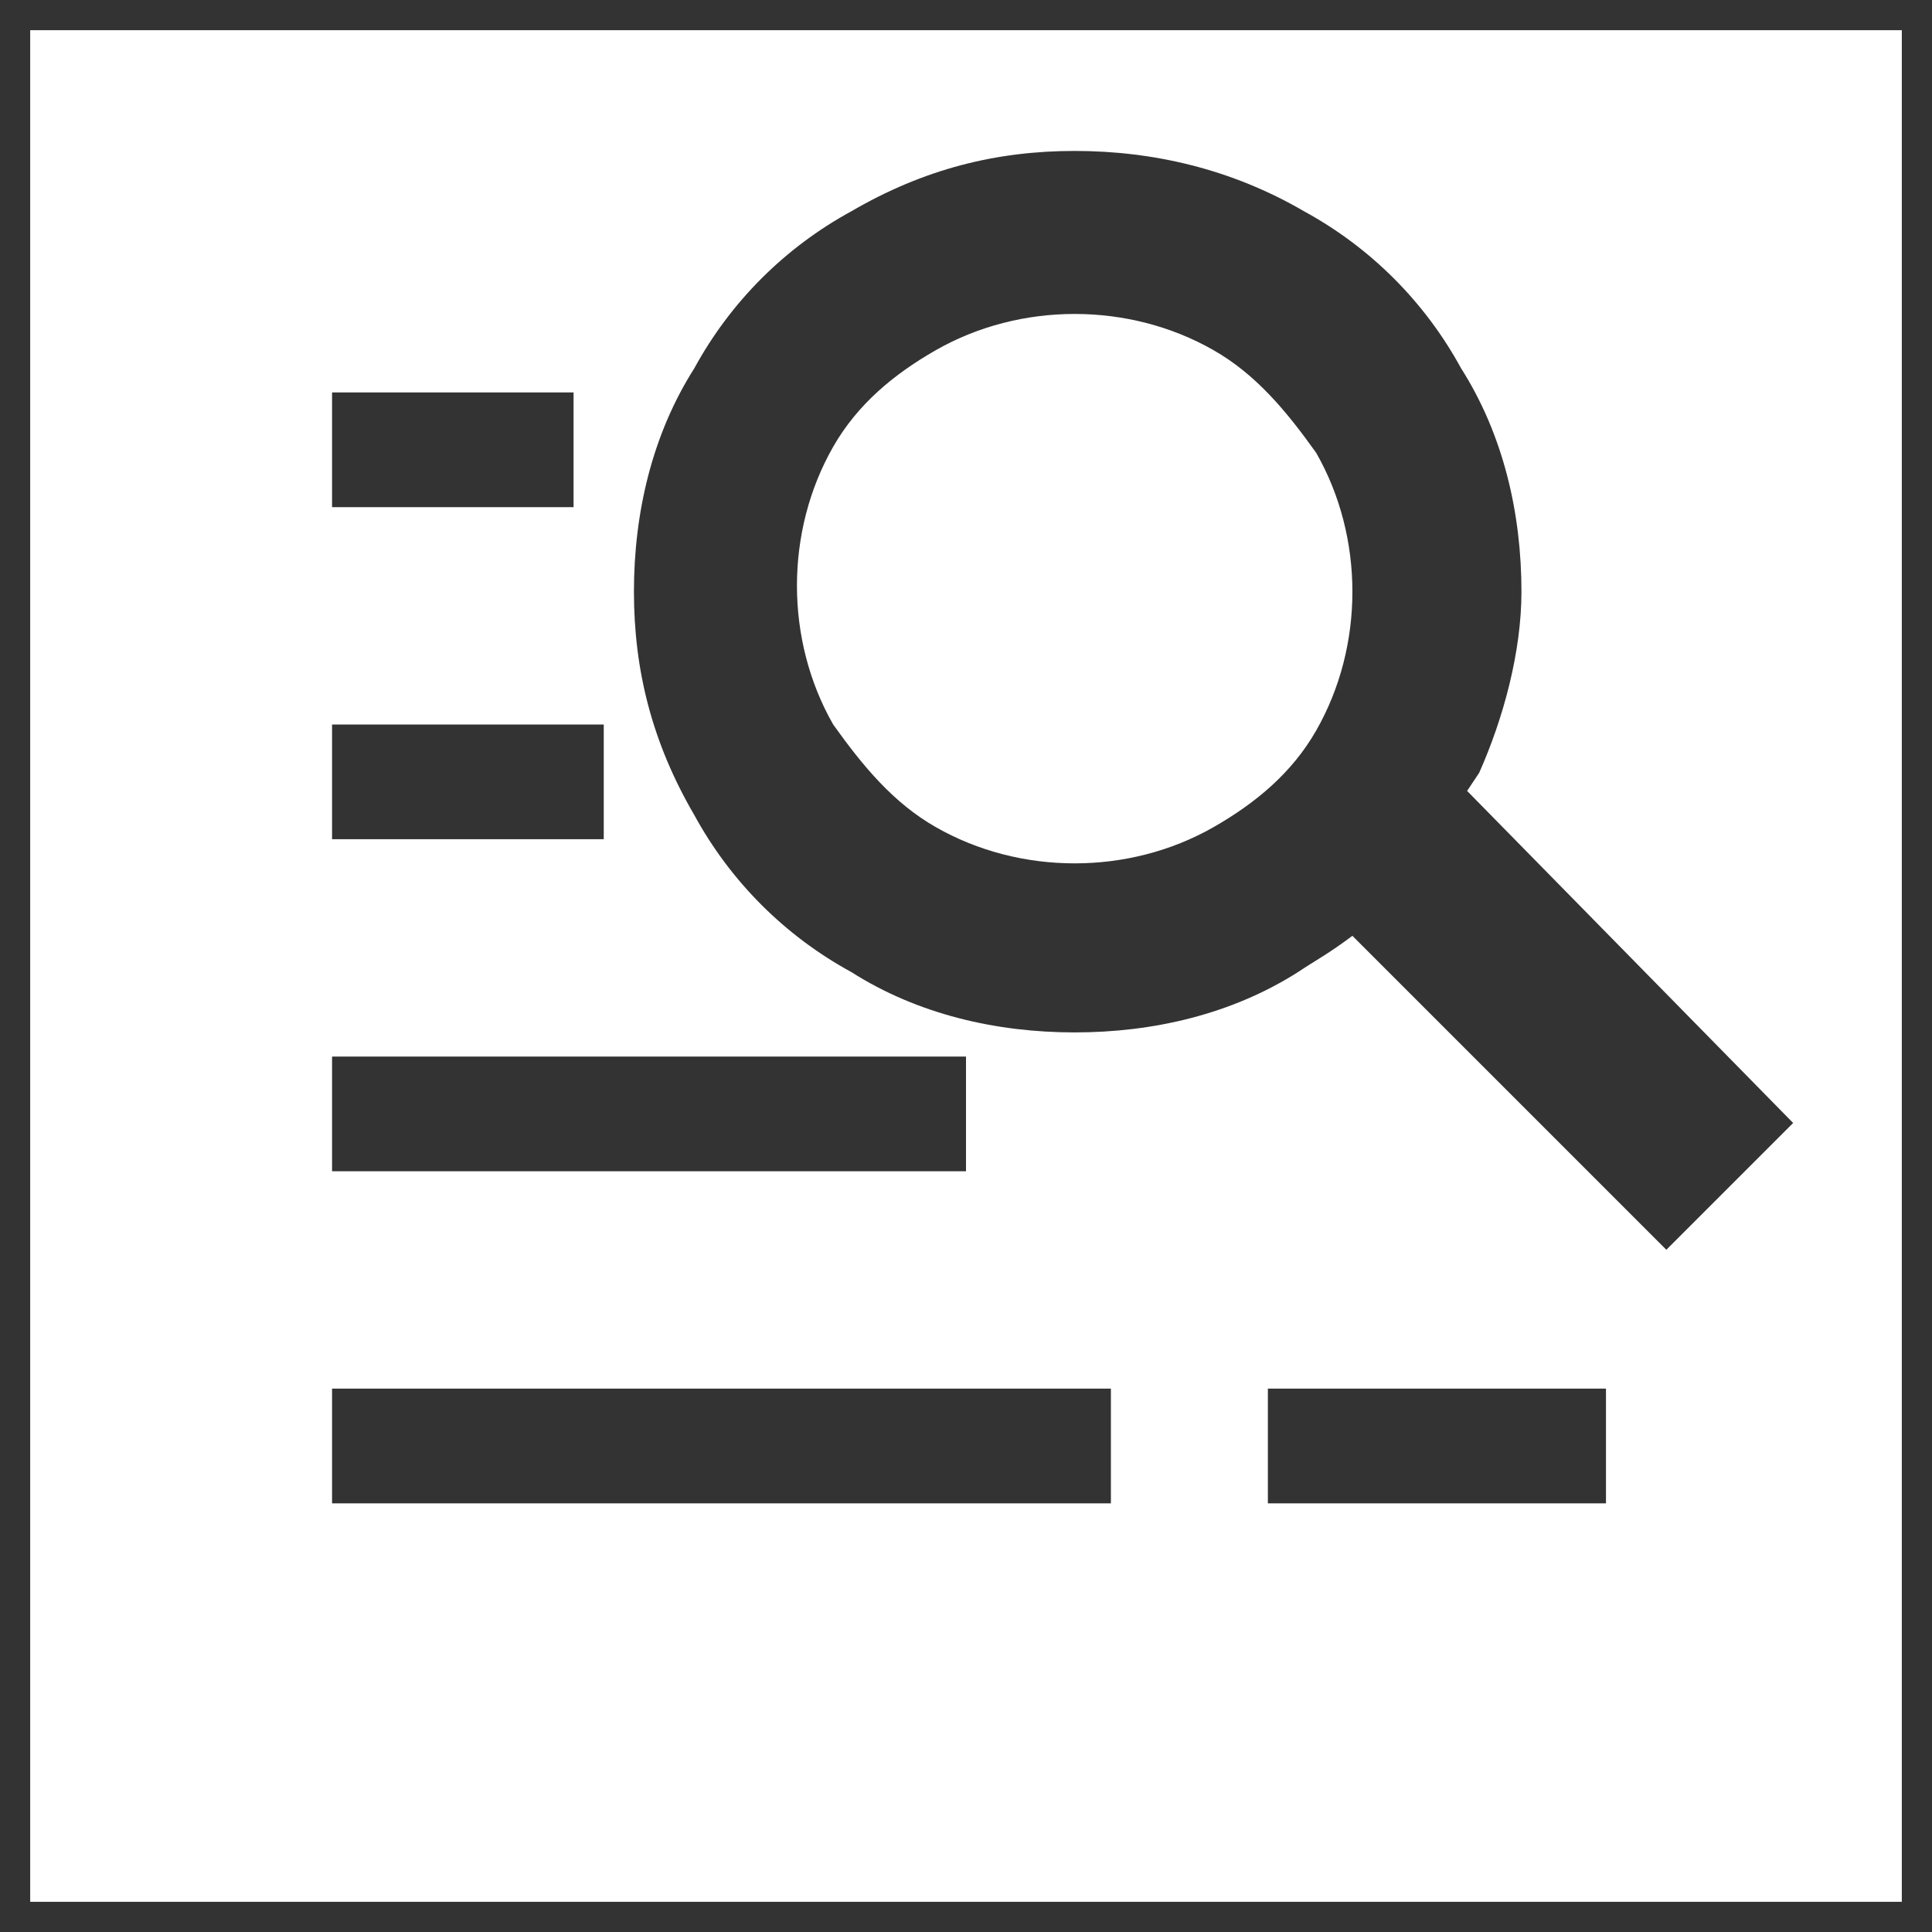 <?xml version="1.0" encoding="utf-8"?>
<!-- Generator: Adobe Illustrator 24.1.2, SVG Export Plug-In . SVG Version: 6.00 Build 0)  -->
<svg version="1.1" id="Layer_1" xmlns="http://www.w3.org/2000/svg" xmlns:xlink="http://www.w3.org/1999/xlink" x="0px" y="0px"
	 viewBox="0 0 32 32" style="enable-background:new 0 0 32 32;" xml:space="preserve">
<rect x="0" y="0" width="32" height="32" fill="#333333" stroke="none"/>
<style type="text/css">
	.st0{fill-rule:evenodd;clip-rule:evenodd;fill:#FFFFFF;}
</style>
<g id="ic-permit-history-NEW">
	<path id="Combined-Shape" class="st0" d="M31.5,0.5v31h-31v-31H31.5z M18.4,23H5.5v1.9h12.9V23z M26.6,23H21v1.9h5.6V23z M17.8,2.5
		c-1.3,0-2.5,0.3-3.7,1c-1.1,0.6-2,1.5-2.6,2.6c-0.7,1.1-1,2.4-1,3.7s0.3,2.5,1,3.7c0.6,1.1,1.5,2,2.6,2.6c1.1,0.7,2.4,1,3.7,1
		c1.3,0,2.6-0.3,3.7-1c0.3-0.2,0.5-0.3,0.9-0.6l0,0l5.2,5.2l2.1-2.1l-5.4-5.5l0.2-0.3c0.4-0.9,0.7-2,0.7-3c0-1.3-0.3-2.6-1-3.7
		c-0.6-1.1-1.5-2-2.6-2.6C20.4,2.8,19.1,2.5,17.8,2.5z M16,17.5H5.5v1.9H16V17.5z M17.8,5.2c0.8,0,1.6,0.2,2.3,0.6
		c0.7,0.4,1.2,1,1.7,1.7c0.4,0.7,0.6,1.5,0.6,2.3s-0.2,1.6-0.6,2.3c-0.4,0.7-1,1.2-1.7,1.6c-0.7,0.4-1.5,0.6-2.3,0.6
		s-1.6-0.2-2.3-0.6c-0.7-0.4-1.2-1-1.7-1.7c-0.4-0.7-0.6-1.5-0.6-2.3s0.2-1.6,0.6-2.3c0.4-0.7,1-1.2,1.7-1.6
		C16.2,5.4,17,5.2,17.8,5.2z M10,12H5.5v1.9H10V12z M9.5,6.5h-4v1.9h4V6.5z"/>
</g>
</svg>
